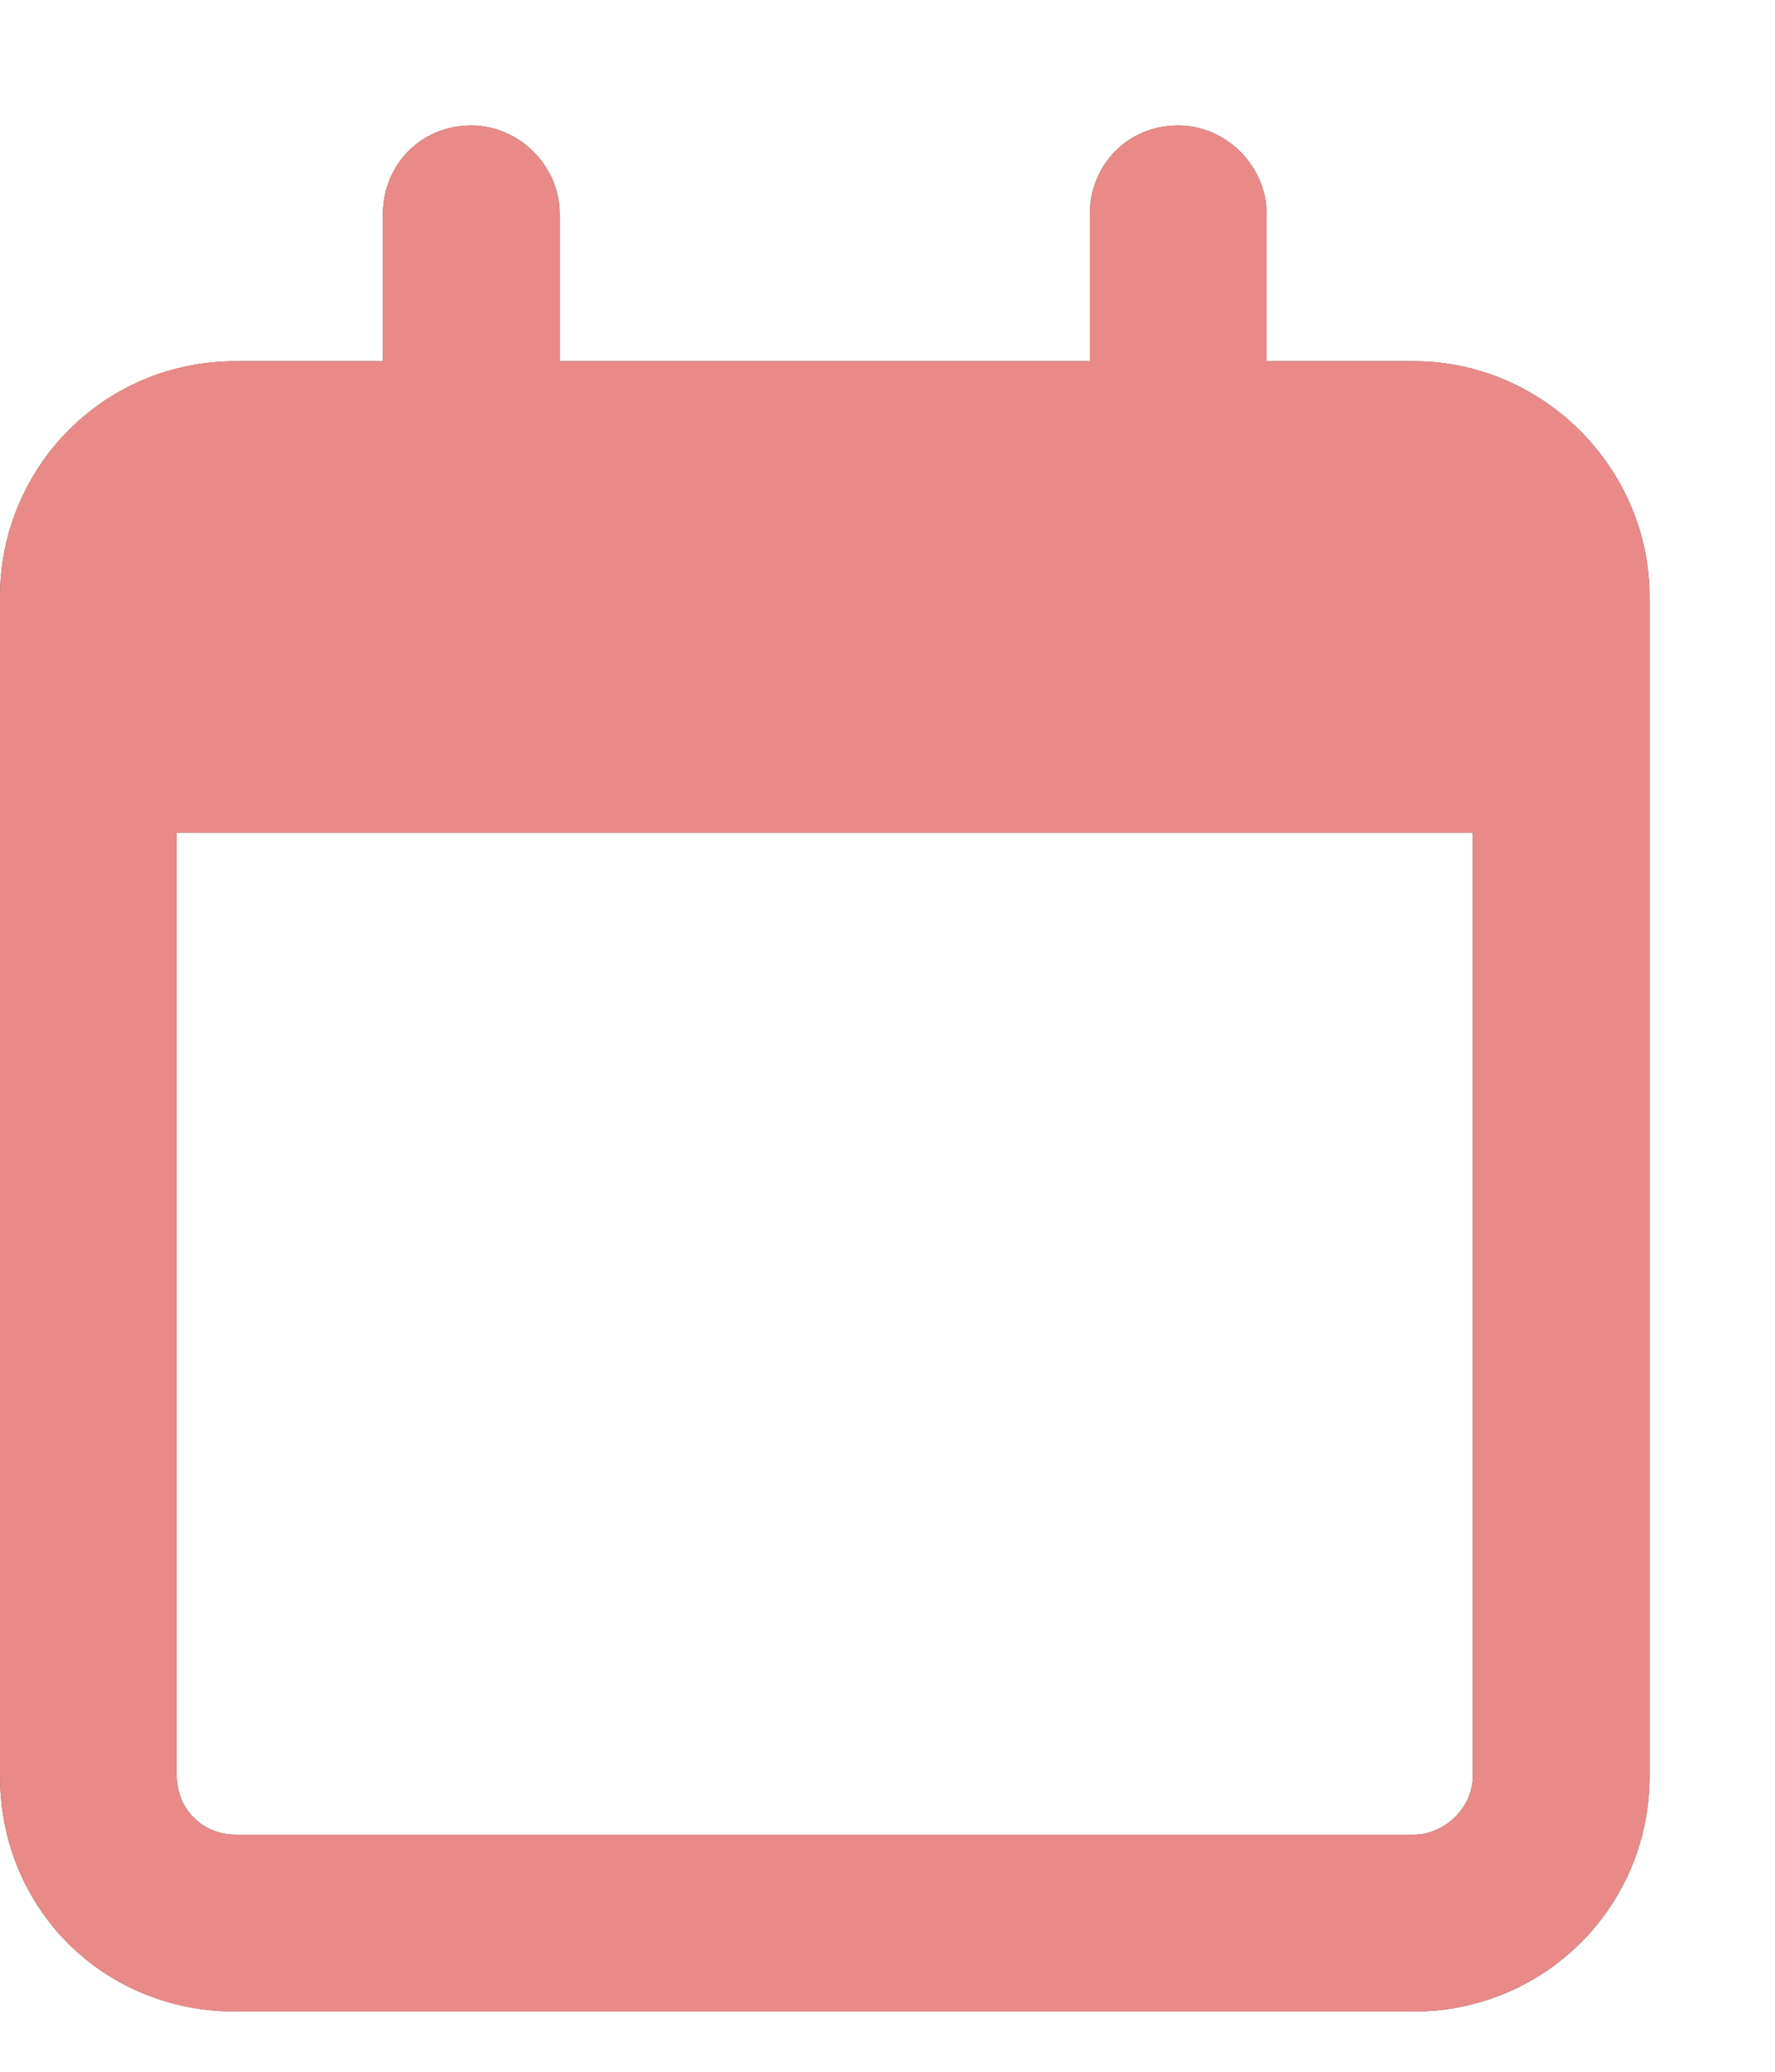 <?xml version="1.0" encoding="UTF-8"?> <svg xmlns="http://www.w3.org/2000/svg" width="12" height="14" viewBox="0 0 12 14" fill="none"><path d="M3.784 2.441H7.368V1.445C7.368 1.122 7.617 0.848 7.966 0.848C8.289 0.848 8.563 1.122 8.563 1.445V2.441H9.559C10.43 2.441 11.152 3.163 11.152 4.034V12C11.152 12.896 10.43 13.593 9.559 13.593H1.593C0.697 13.593 0 12.896 0 12V4.034C0 3.163 0.697 2.441 1.593 2.441H2.589V1.445C2.589 1.122 2.838 0.848 3.186 0.848C3.51 0.848 3.784 1.122 3.784 1.445V2.441ZM1.195 12C1.195 12.224 1.369 12.398 1.593 12.398H9.559C9.758 12.398 9.957 12.224 9.957 12V5.627H1.195V12Z" fill="#4A3A35"></path><path d="M3.784 2.441H7.368V1.445C7.368 1.122 7.617 0.848 7.966 0.848C8.289 0.848 8.563 1.122 8.563 1.445V2.441H9.559C10.43 2.441 11.152 3.163 11.152 4.034V12C11.152 12.896 10.43 13.593 9.559 13.593H1.593C0.697 13.593 0 12.896 0 12V4.034C0 3.163 0.697 2.441 1.593 2.441H2.589V1.445C2.589 1.122 2.838 0.848 3.186 0.848C3.51 0.848 3.784 1.122 3.784 1.445V2.441ZM1.195 12C1.195 12.224 1.369 12.398 1.593 12.398H9.559C9.758 12.398 9.957 12.224 9.957 12V5.627H1.195V12Z" fill="#E98A88"></path></svg> 